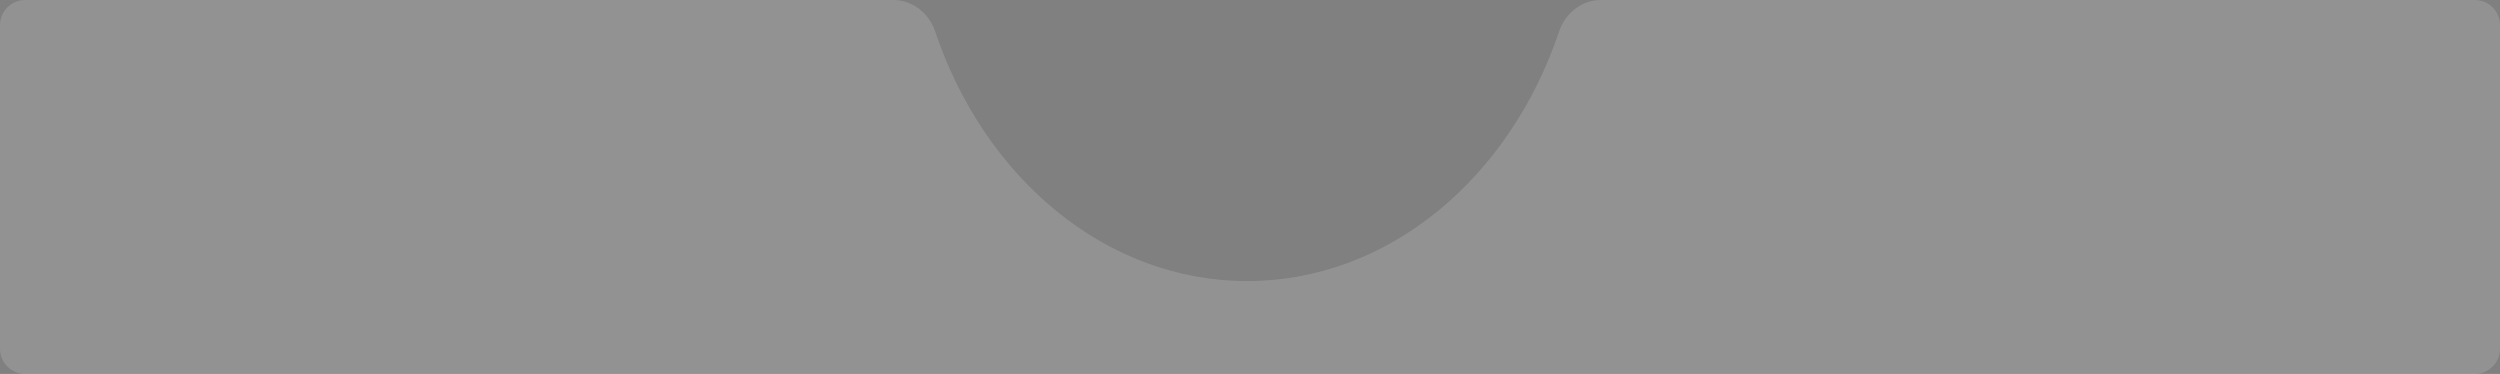 <?xml version="1.0" encoding="UTF-8"?> <svg xmlns="http://www.w3.org/2000/svg" width="595" height="89" viewBox="0 0 595 89" fill="none"><rect x="0" y="0" width="595" height="89" fill="#808080" stroke="none"/><g data-figma-bg-blur-radius="8.11687"><path fill-rule="evenodd" clip-rule="evenodd" d="M222.556 7.452C221.102 3.119 217.161 0 212.59 0H6C2.686 0 0 2.686 0 6V83C0 86.314 2.686 89 6 89H589C592.314 89 595 86.314 595 83V6C595 2.686 592.314 0 589 0H381.043C376.473 0 372.532 3.119 371.077 7.452C359.391 42.264 330.547 66.891 296.817 66.891C263.086 66.891 234.242 42.264 222.556 7.452Z" fill="white" fill-opacity="0.2"></path><path fill-rule="evenodd" clip-rule="evenodd" d="M222.556 7.452C221.102 3.119 217.161 0 212.59 0H6C2.686 0 0 2.686 0 6V83C0 86.314 2.686 89 6 89H589C592.314 89 595 86.314 595 83V6C595 2.686 592.314 0 589 0H381.043C376.473 0 372.532 3.119 371.077 7.452C359.391 42.264 330.547 66.891 296.817 66.891C263.086 66.891 234.242 42.264 222.556 7.452Z" fill="black" fill-opacity="0.05"></path></g><defs><clipPath id="bgblur_0_195_12_clip_path" transform="translate(8.117 8.117)"><path fill-rule="evenodd" clip-rule="evenodd" d="M222.556 7.452C221.102 3.119 217.161 0 212.59 0H6C2.686 0 0 2.686 0 6V83C0 86.314 2.686 89 6 89H589C592.314 89 595 86.314 595 83V6C595 2.686 592.314 0 589 0H381.043C376.473 0 372.532 3.119 371.077 7.452C359.391 42.264 330.547 66.891 296.817 66.891C263.086 66.891 234.242 42.264 222.556 7.452Z"></path></clipPath></defs></svg> 